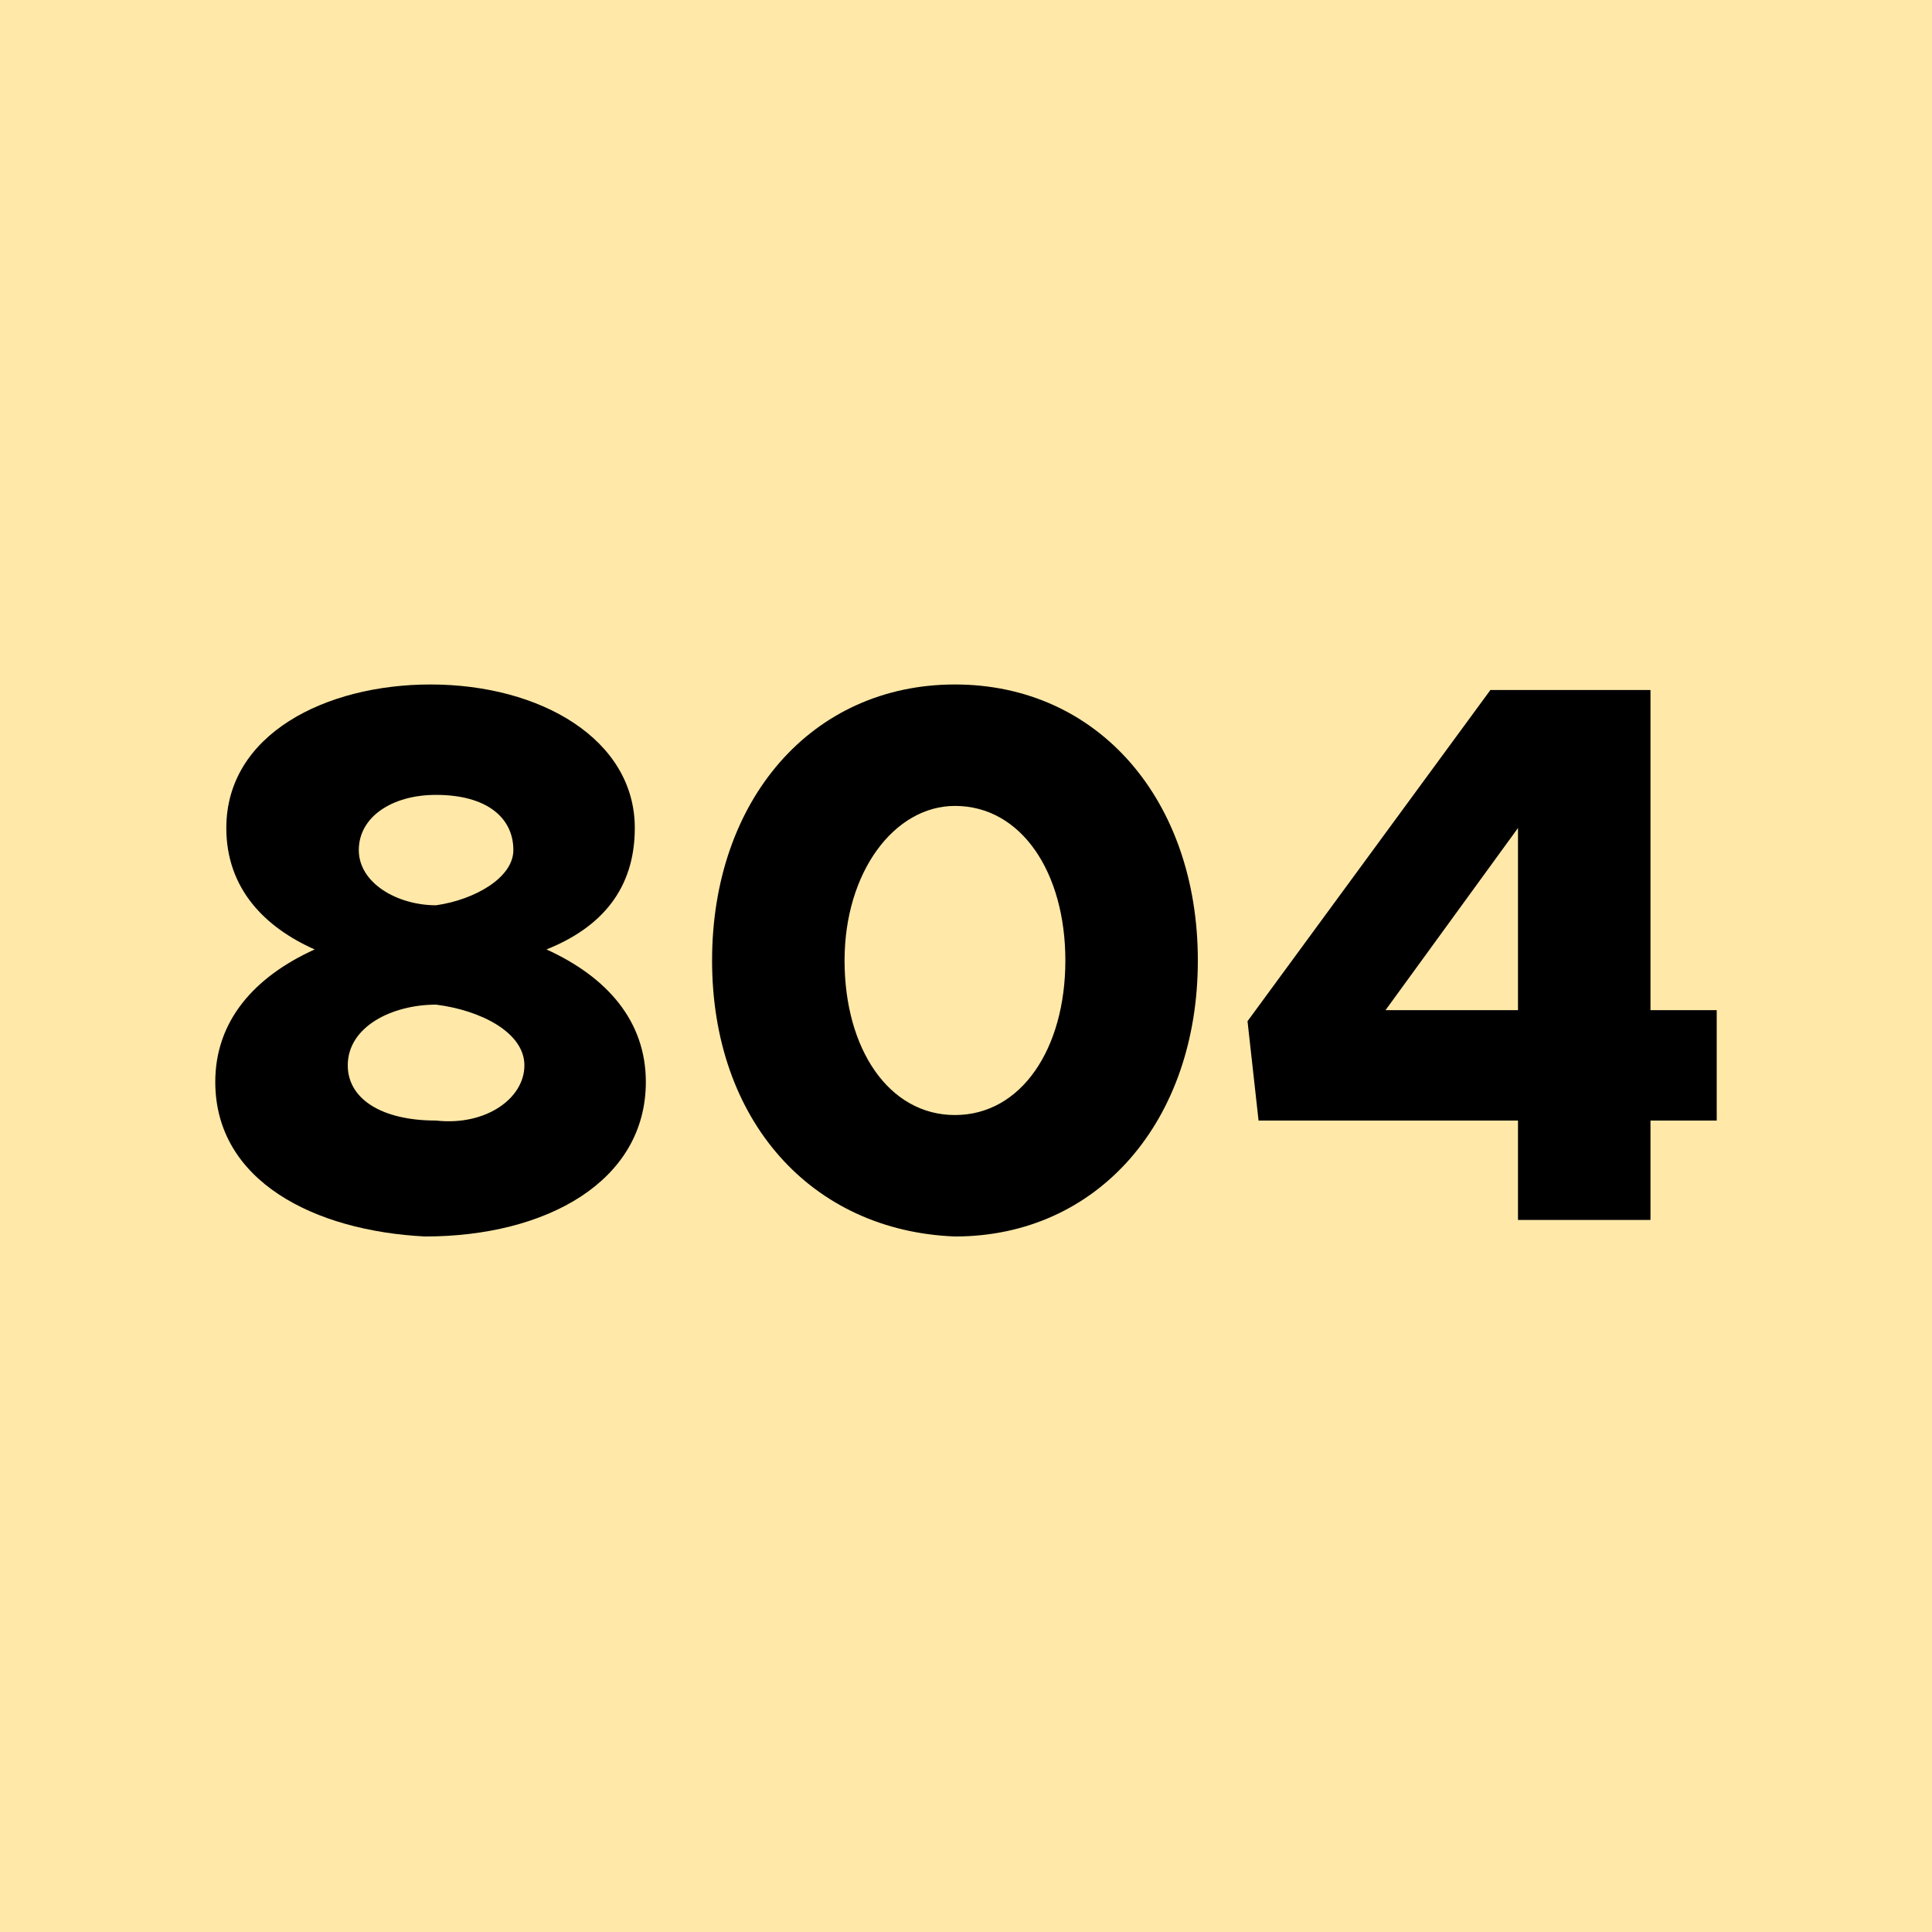<!--?xml version="1.0" encoding="utf-8"?-->
<!-- Generator: Adobe Illustrator 27.3.1, SVG Export Plug-In . SVG Version: 6.00 Build 0)  -->
<svg xml:space="preserve" style="enable-background:new 0 0 35 35;" viewBox="0 0 35 35" y="0px" x="0px" xmlns:xlink="http://www.w3.org/1999/xlink" xmlns="http://www.w3.org/2000/svg" id="Ebene_1" version="1.1">
<style type="text/css">
	.st0{fill:#FFE8A8;}
</style>
<g id="_x38_04">
	<rect height="35" width="35" class="st0"></rect>
	<g>
		<path d="M3.9,19.6c0-1.1,0.7-1.9,1.8-2.4c-0.9-0.4-1.6-1.1-1.6-2.2c0-1.7,1.8-2.6,3.7-2.6c2,0,3.7,1,3.7,2.6
			c0,1.1-0.6,1.8-1.6,2.2c1.1,0.5,1.8,1.3,1.8,2.4c0,1.8-1.8,2.8-4,2.8C5.7,22.3,3.9,21.4,3.9,19.6z M9.5,19.3c0-0.6-0.8-1-1.6-1.1
			c-0.8,0-1.6,0.4-1.6,1.1c0,0.6,0.6,1,1.6,1C8.8,20.4,9.5,19.9,9.5,19.3z M9.3,15.4c0-0.6-0.5-1-1.4-1c-0.8,0-1.4,0.4-1.4,1
			s0.7,1,1.4,1C8.6,16.3,9.3,15.9,9.3,15.4z"></path>
		<path d="M12.9,17.4c0-2.9,1.8-5,4.4-5s4.4,2.1,4.4,5s-1.8,5-4.4,5C14.7,22.3,12.9,20.3,12.9,17.4z M19.3,17.4c0-1.6-0.8-2.8-2-2.8
			c-1.1,0-2,1.2-2,2.8s0.8,2.8,2,2.8C18.5,20.2,19.3,19,19.3,17.4z"></path>
		<path d="M27.5,20.3h-4.7l-0.2-1.8l4.4-6h2.9v5.8h1.2v2h-1.2v1.8h-2.4C27.5,22.1,27.5,20.3,27.5,20.3z M27.5,18.3V15l-2.4,3.3H27.5
			z"></path>
	</g>
</g>
</svg>
